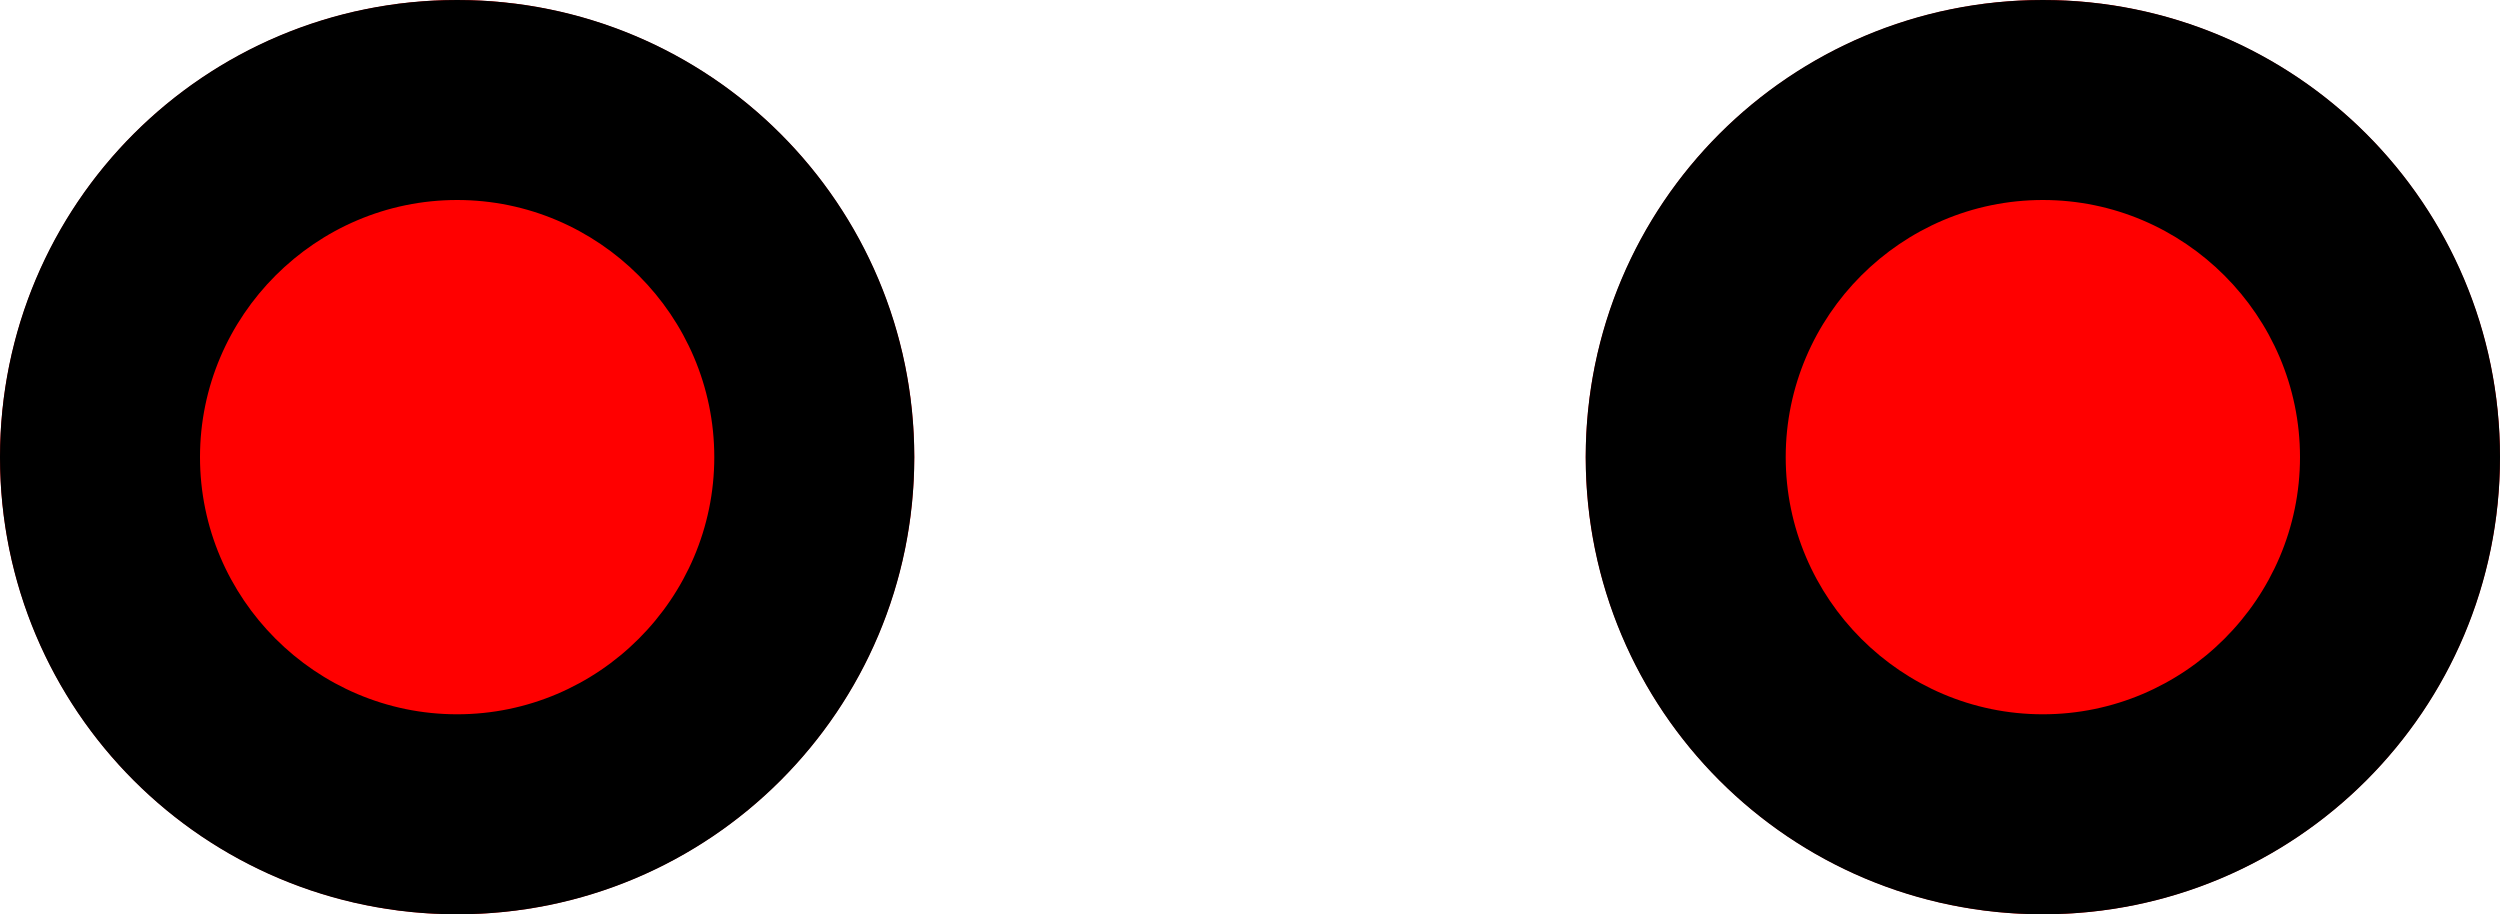 <svg xmlns="http://www.w3.org/2000/svg" x="0px" y="0px" viewBox="0 0 175 64" style="vertical-align: middle; max-width: 100%; width: 100%;" width="100%"><g>
	<circle cx="32" cy="32" r="32" fill="rgb(255,0,0)"></circle>
	<path d="M32,14c9.9,0,18,8.1,18,18s-8.1,18-18,18s-18-8.1-18-18S22.1,14,32,14 M32,0C14.3,0,0,14.3,0,32s14.3,32,32,32   s32-14.3,32-32S49.7,0,32,0L32,0z" fill="#000000"></path>
</g><g>
	<circle cx="143" cy="32" r="32" fill="rgb(255,0,0)"></circle>
	<path d="M143,14c9.9,0,18,8.1,18,18s-8.1,18-18,18s-18-8.1-18-18S133.1,14,143,14 M143,0c-17.7,0-32,14.3-32,32s14.3,32,32,32   s32-14.3,32-32S160.7,0,143,0L143,0z" fill="#000000"></path>
</g><g>
	<circle cx="254" cy="32" r="32" fill="rgb(255,0,0)"></circle>
	<path d="M254,14c9.9,0,18,8.1,18,18s-8.1,18-18,18s-18-8.1-18-18S244.1,14,254,14 M254,0c-17.7,0-32,14.3-32,32s14.3,32,32,32   s32-14.3,32-32S271.7,0,254,0L254,0z" fill="#000000"></path>
</g></svg>